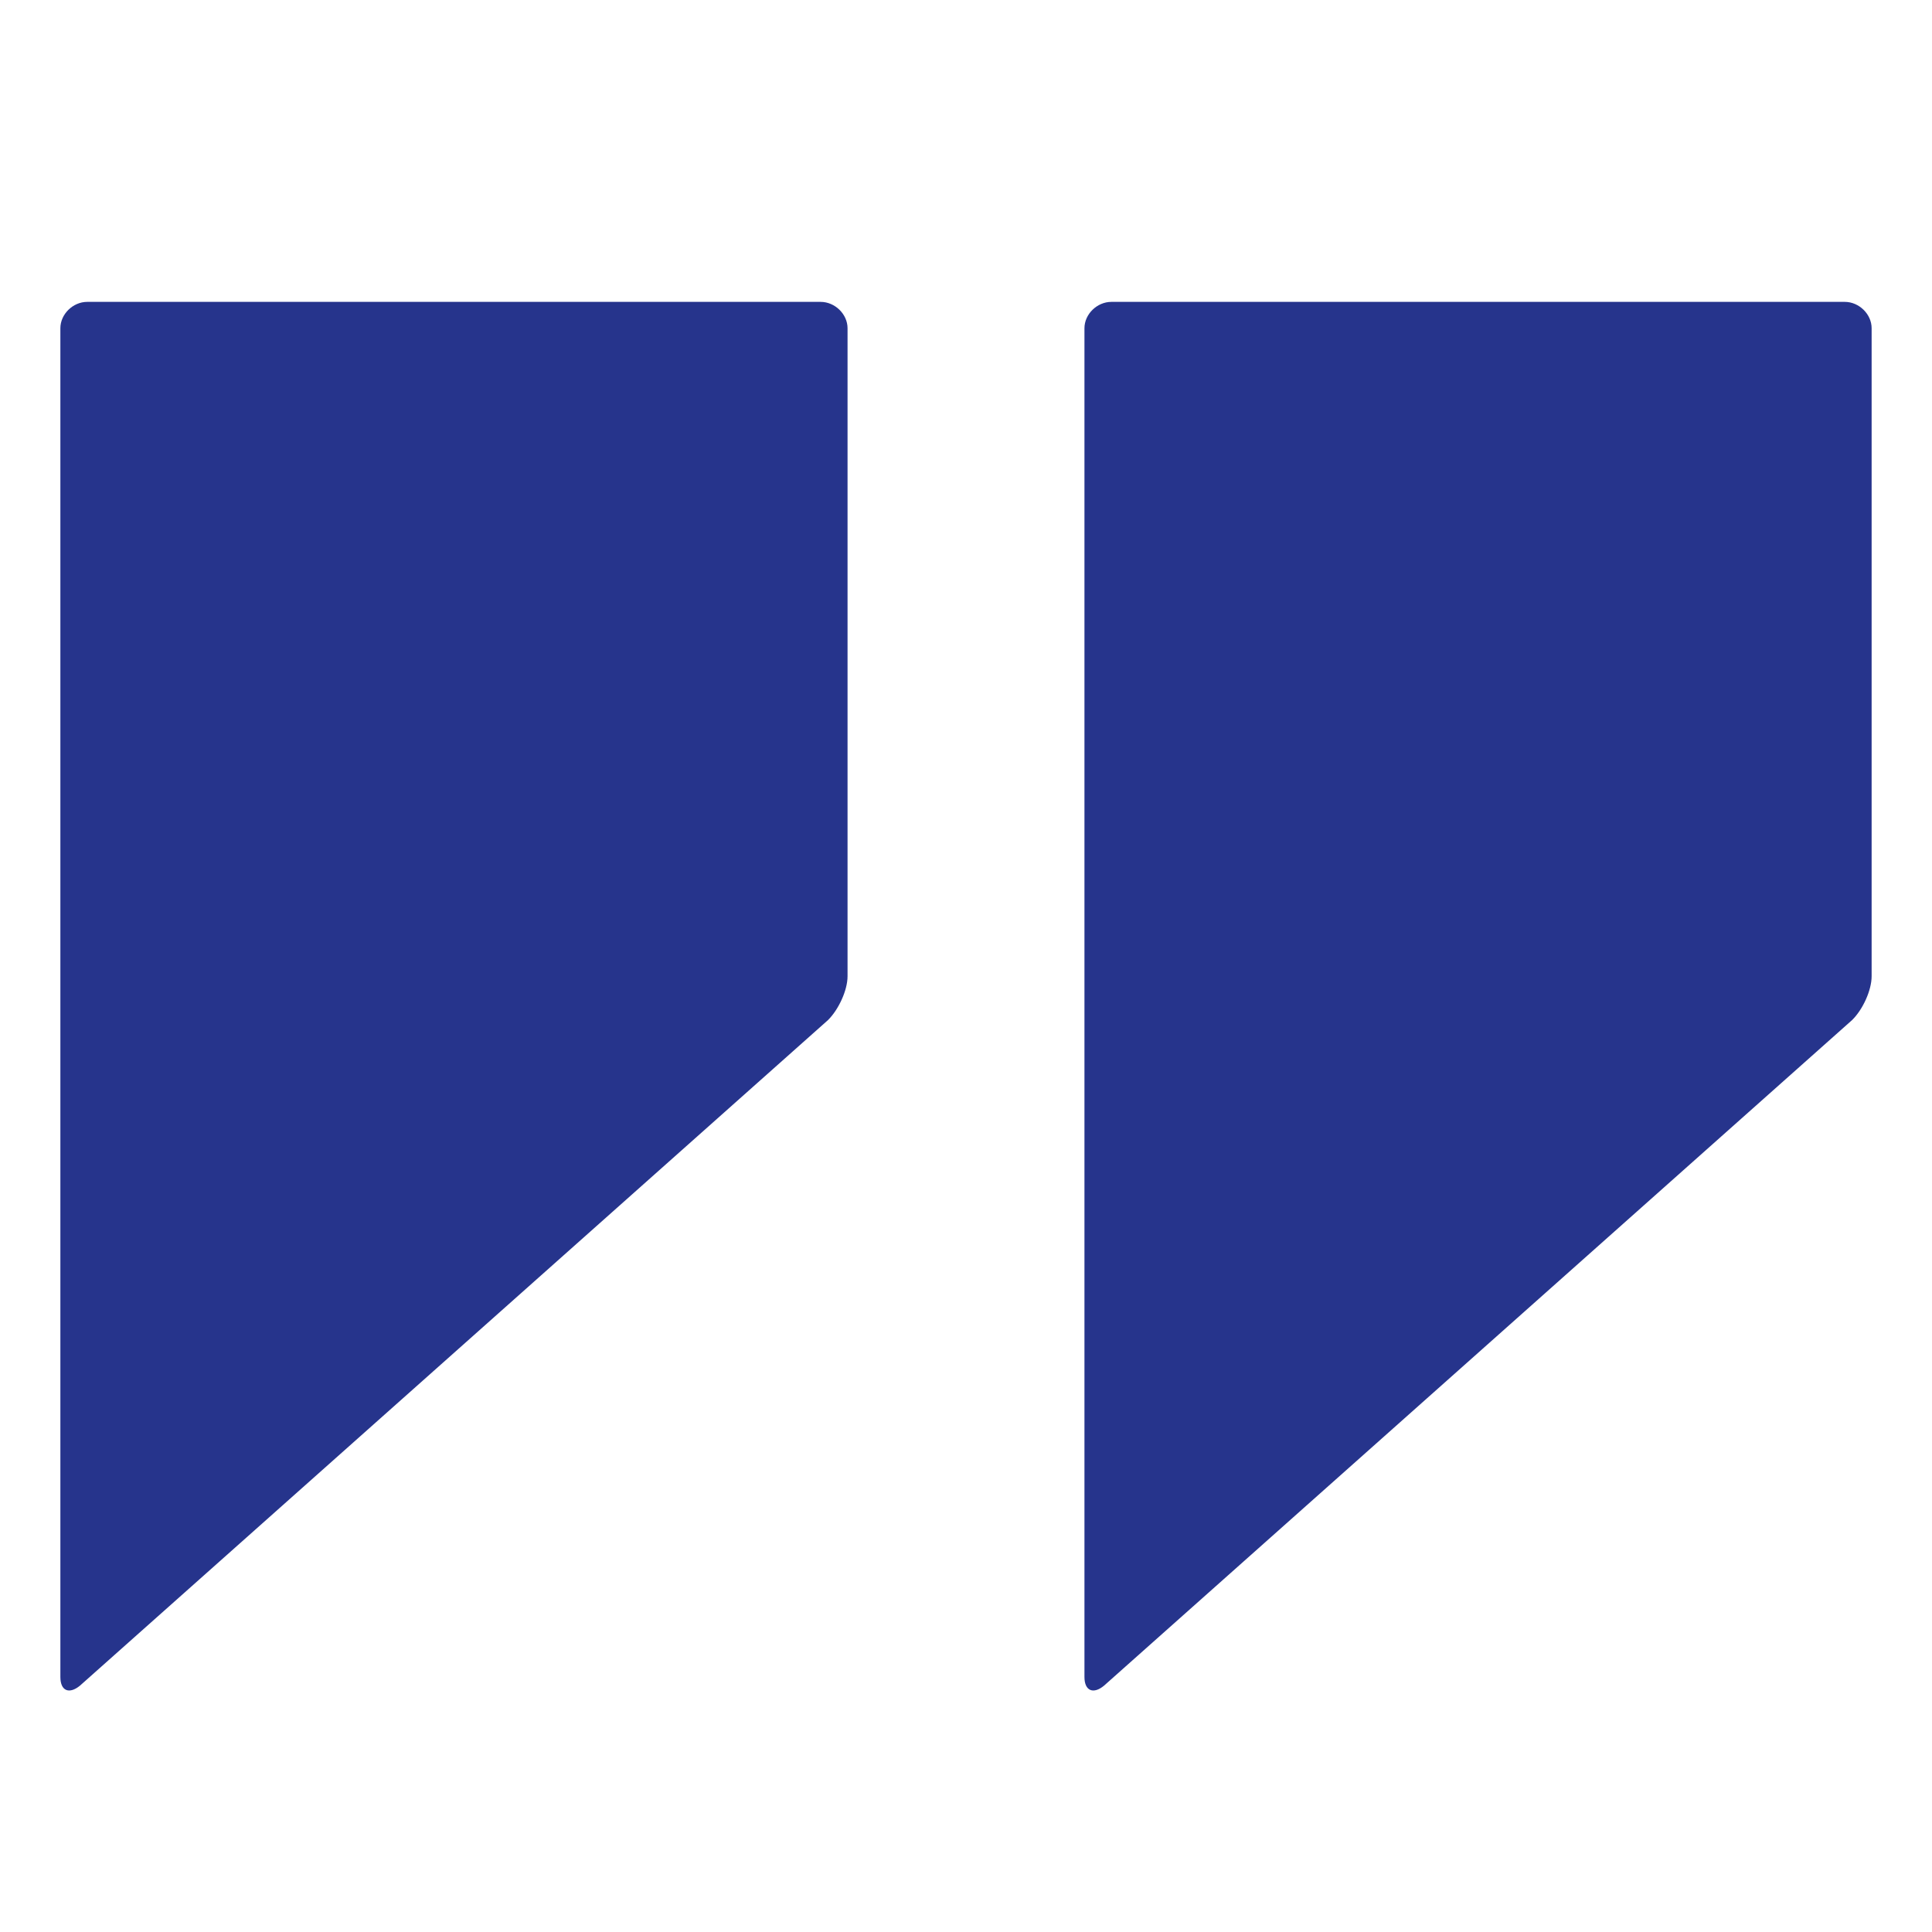 <svg width="16" height="16" viewBox="0 0 16 16" fill="none" xmlns="http://www.w3.org/2000/svg">
<g id="quotes-up">
<path id="Vector" d="M0.722 2.5C0.604 2.5 0.5 2.602 0.5 2.718V13.888C0.5 14.004 0.573 14.033 0.662 13.96L6.857 8.448C6.945 8.361 7.019 8.201 7.019 8.085V2.718C7.019 2.602 6.915 2.5 6.796 2.5H0.722ZM9.204 2.5C9.085 2.5 8.981 2.602 8.981 2.718V13.888C8.981 14.004 9.055 14.033 9.143 13.96L15.338 8.448C15.427 8.361 15.5 8.201 15.5 8.085V2.718C15.5 2.602 15.396 2.5 15.278 2.5H9.204Z" fill="#26348C"/>
</g>
</svg>
